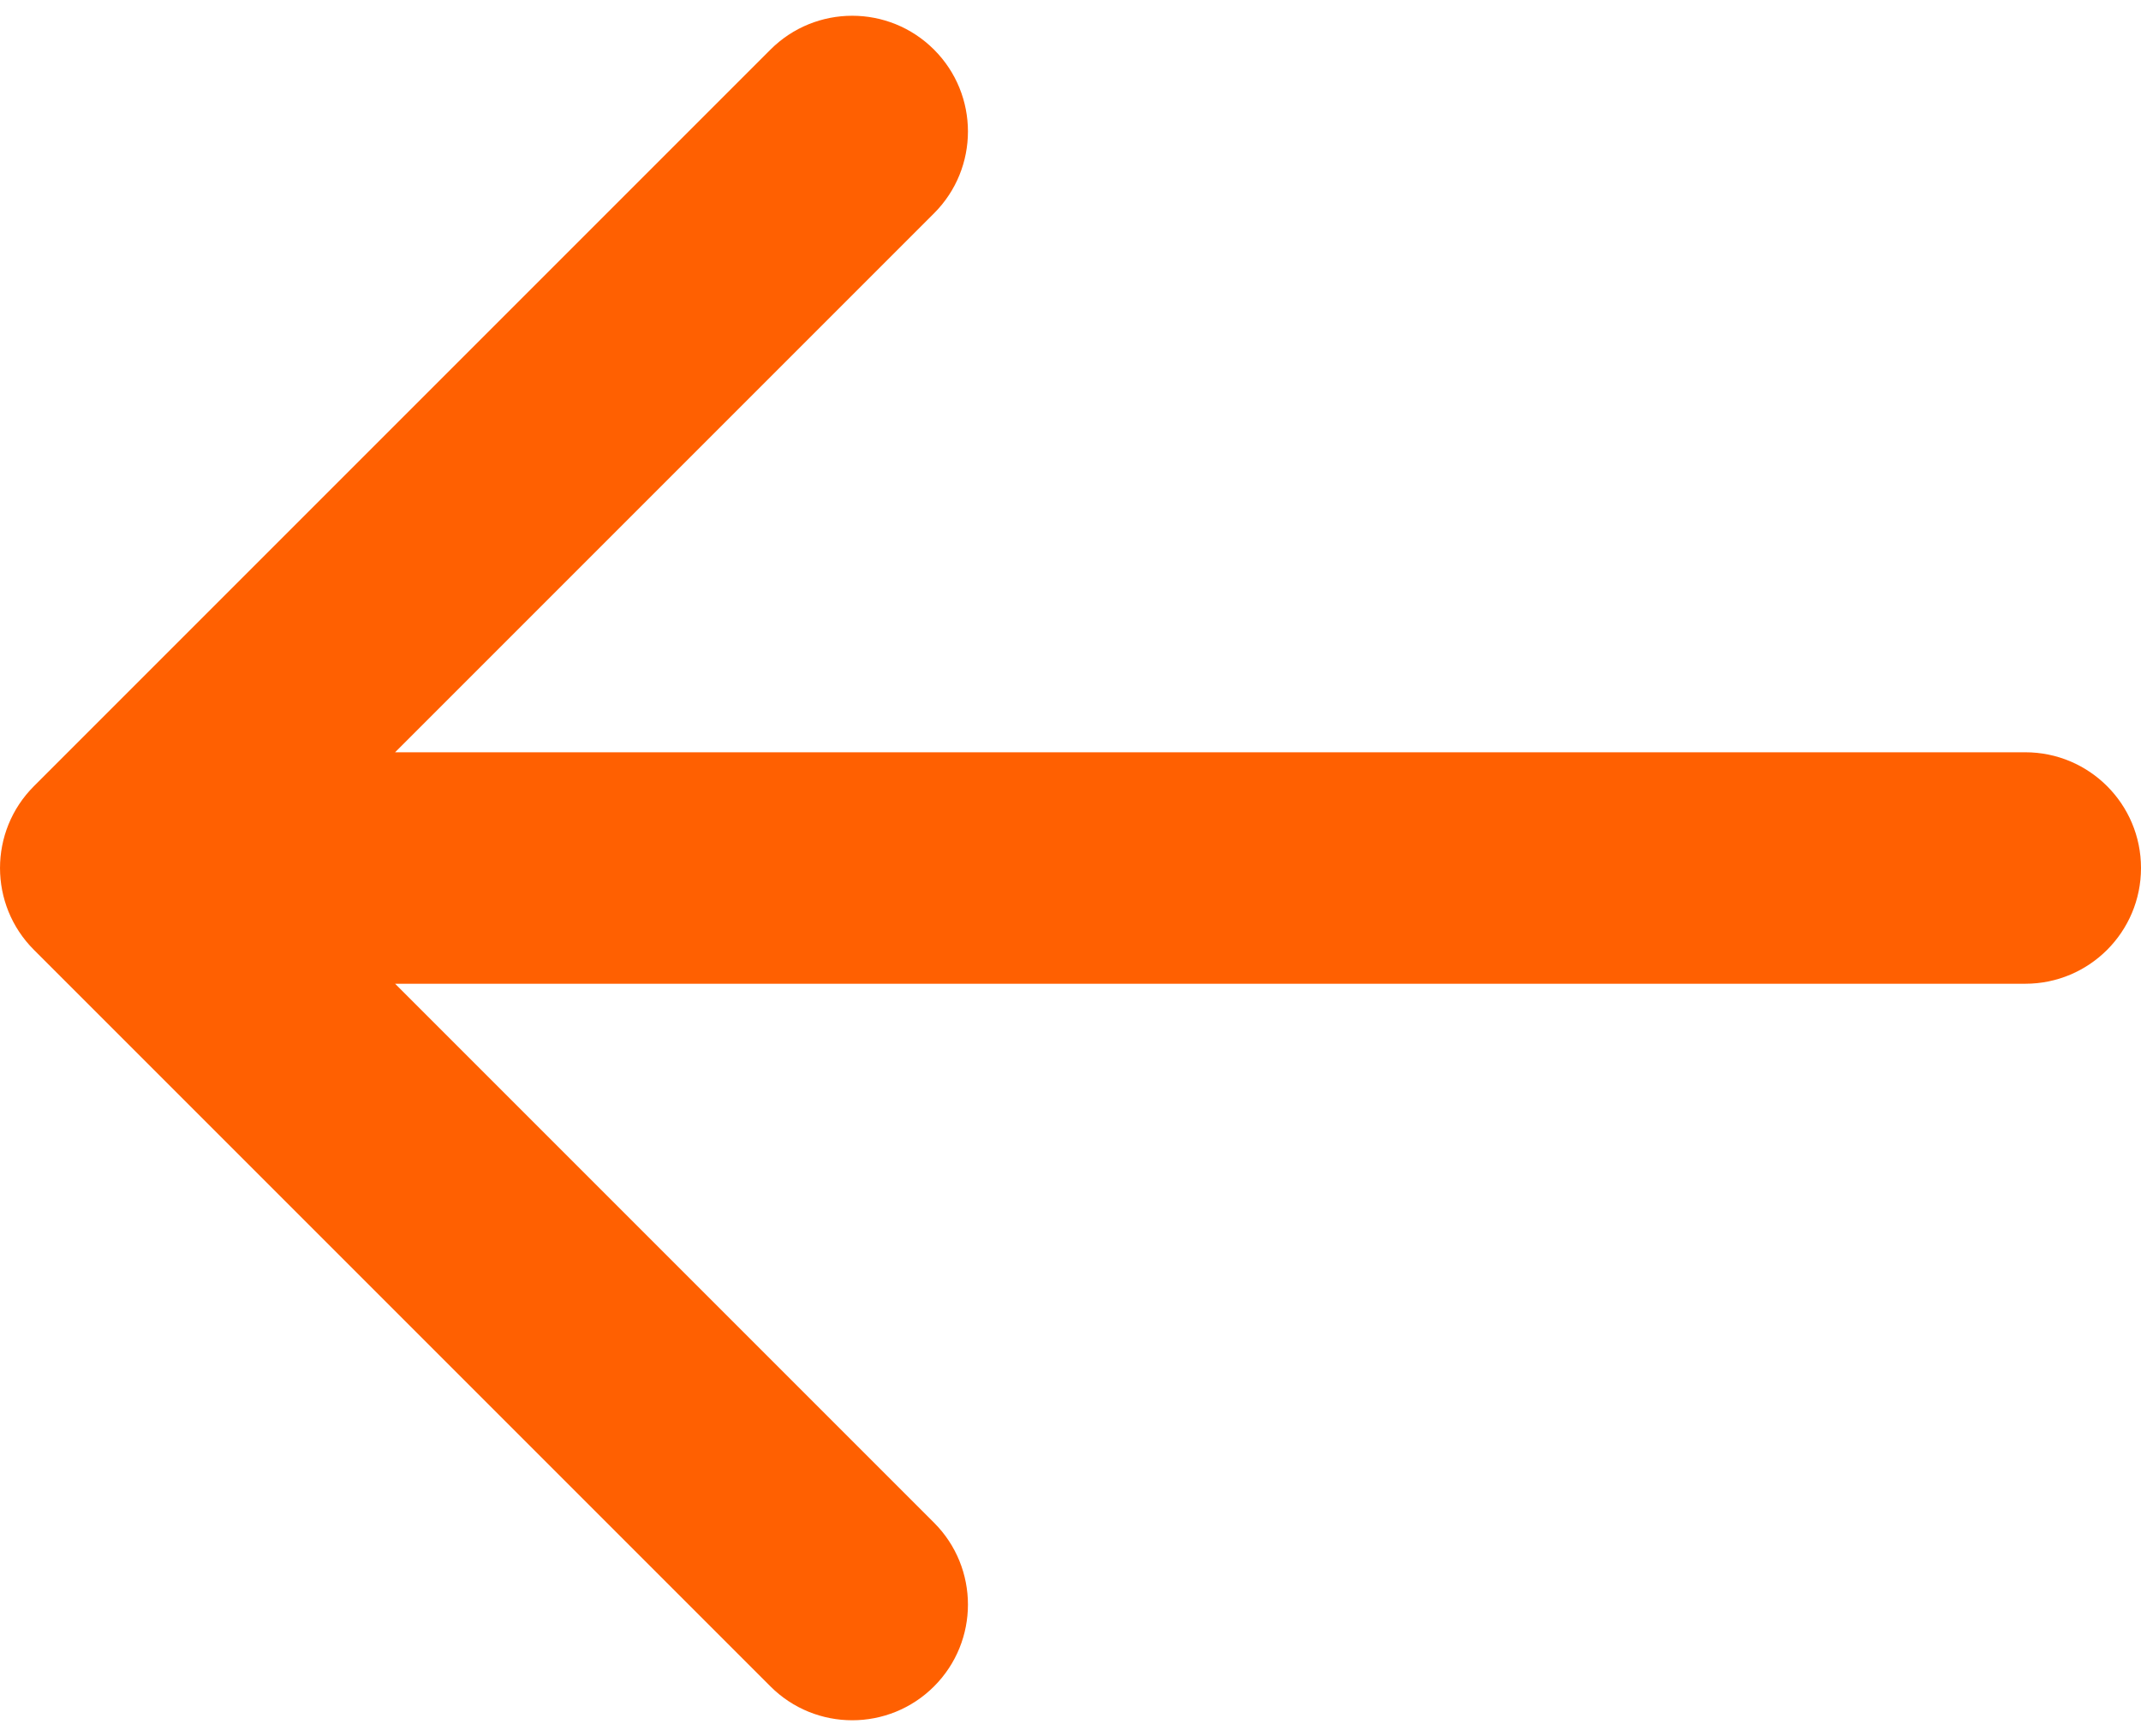 <svg width="37" height="30" viewBox="0 0 37 30" fill="none" xmlns="http://www.w3.org/2000/svg">
<path id="Line 82" d="M0.586 13.586C-0.195 14.367 -0.195 15.633 0.586 16.414L13.314 29.142C14.095 29.923 15.361 29.923 16.142 29.142C16.923 28.361 16.923 27.095 16.142 26.314L4.828 15L16.142 3.686C16.923 2.905 16.923 1.639 16.142 0.858C15.361 0.077 14.095 0.077 13.314 0.858L0.586 13.586ZM35 17C36.105 17 37 16.105 37 15C37 13.895 36.105 13 35 13V17ZM2 17L35 17V13L2 13L2 17Z" fill="#FF6001"/>
</svg>
